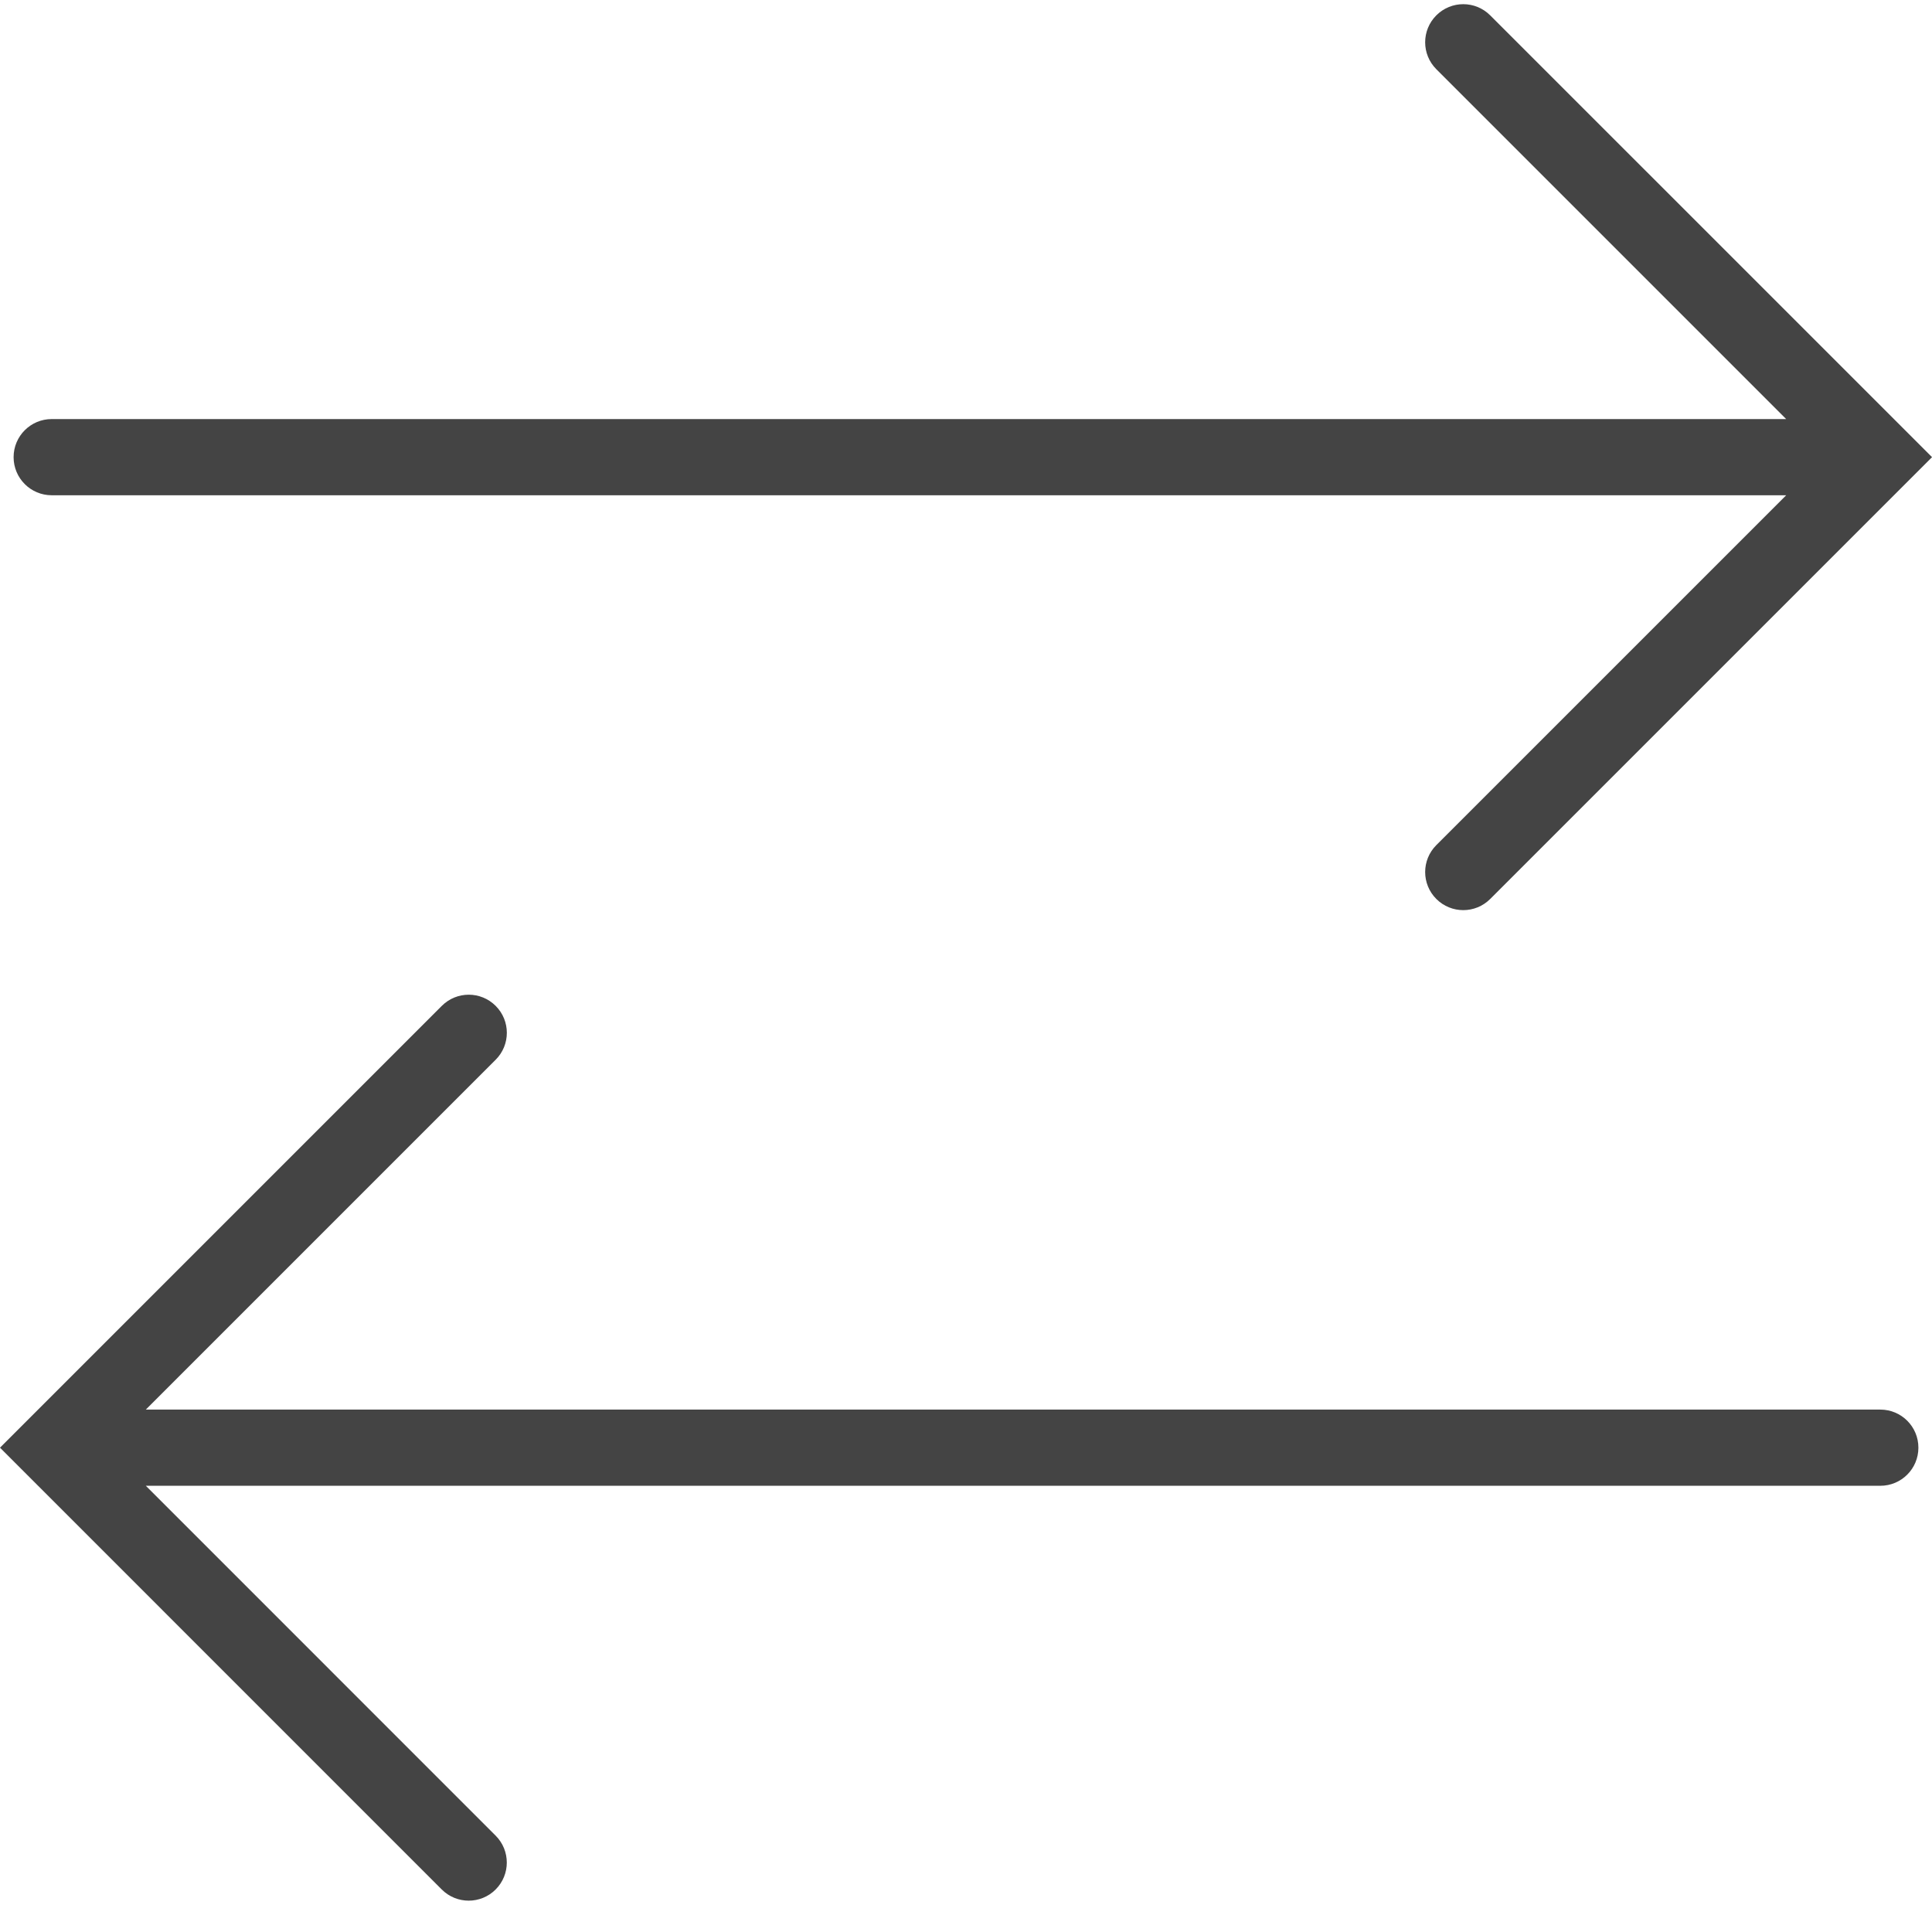 <?xml version="1.0" encoding="utf-8"?><!-- Generator: Adobe Illustrator 17.0.2, SVG Export Plug-In . SVG Version: 6.00 Build 0)  --><!DOCTYPE svg PUBLIC "-//W3C//DTD SVG 1.0//EN" "http://www.w3.org/TR/2001/REC-SVG-20010904/DTD/svg10.dtd"><svg xmlns="http://www.w3.org/2000/svg" xmlns:xlink="http://www.w3.org/1999/xlink" version="1.0" id="Layer_1" x="0px" y="0px" width="50.714px" height="50px" viewBox="0 0 50.714 50" style="fill: rgb(68, 68, 68);" xml:space="preserve">
<path d="M0.357,12c0-0.552,0.448-1,1-1h45.529l-9.183-9.183c-0.391-0.391-0.391-1.023,0-1.414s1.023-0.391,1.414,0L50.715,12  L39.117,23.597c-0.195,0.195-0.451,0.293-0.707,0.293s-0.512-0.098-0.707-0.293c-0.391-0.391-0.391-1.023,0-1.414L46.887,13H1.357  C0.805,13,0.357,12.552,0.357,12z M49.357,37H3.828l9.183-9.183c0.391-0.391,0.391-1.023,0-1.414s-1.023-0.391-1.414,0L0,38  l11.596,11.597c0.195,0.195,0.451,0.293,0.707,0.293s0.512-0.098,0.707-0.293c0.391-0.391,0.391-1.023,0-1.414L3.828,39h45.529  c0.553,0,1-0.447,1-1S49.91,37,49.357,37z"/>
</svg>